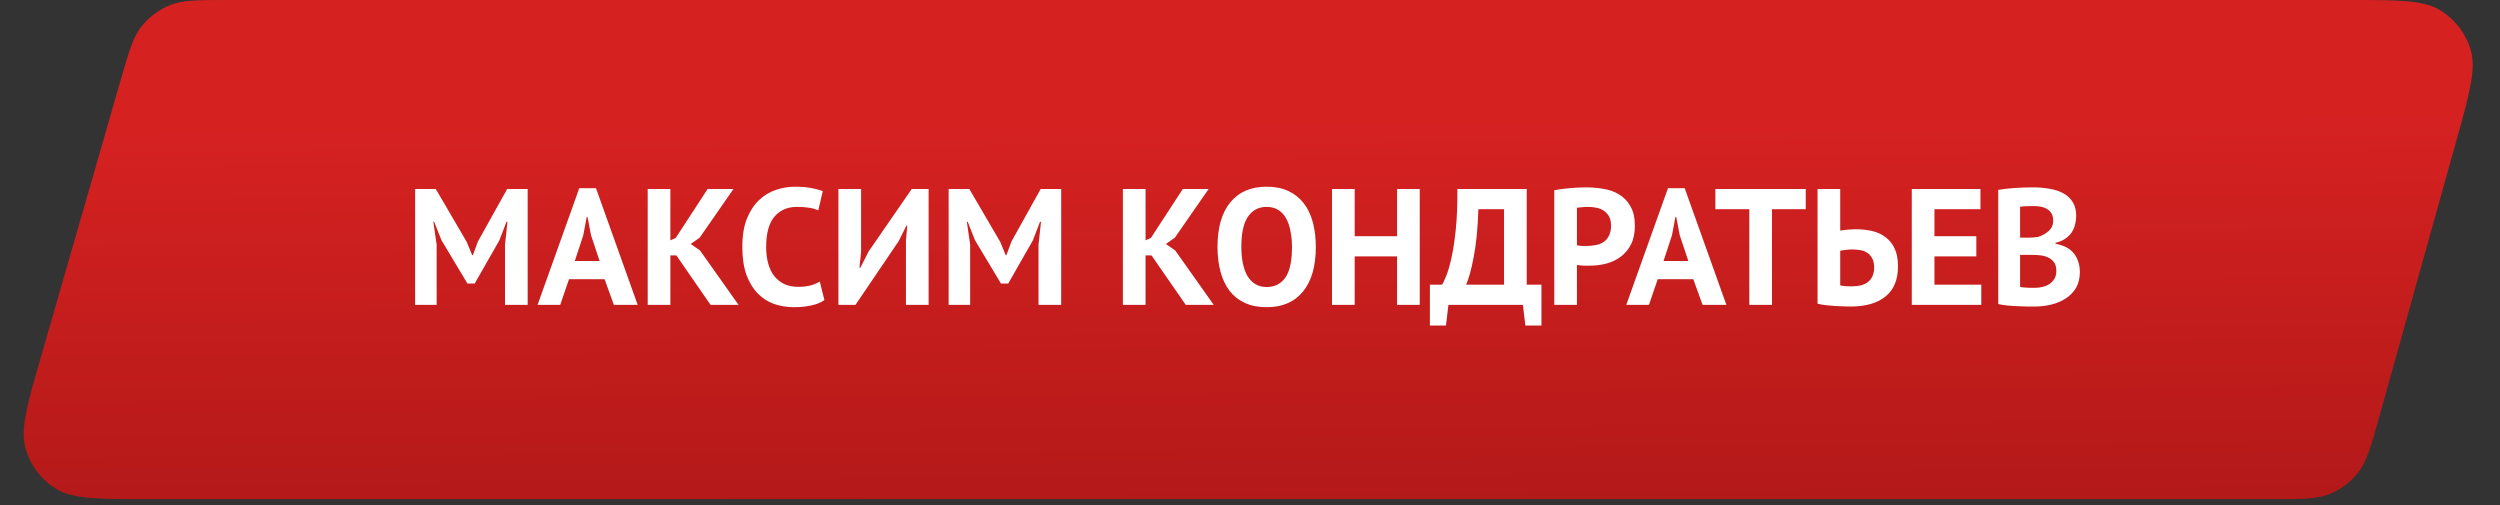 <?xml version="1.0" encoding="UTF-8"?> <svg xmlns="http://www.w3.org/2000/svg" width="287" height="58" viewBox="0 0 287 58" fill="none"><rect x="0" y="0" width="287" height="58" fill="#333333" stroke="none"/> <path d="M13.834 9.258C14.79 5.939 15.268 4.279 16.238 3.048C17.095 1.961 18.22 1.115 19.501 0.592C20.953 0 22.68 0 26.134 0H269.636C275.366 0 278.23 0 280.162 1.192C281.854 2.236 283.097 3.874 283.647 5.784C284.276 7.965 283.506 10.724 281.965 16.242L273.113 47.945C272.177 51.298 271.709 52.974 270.739 54.219C269.883 55.318 268.755 56.174 267.466 56.703C266.006 57.303 264.265 57.303 260.784 57.303H17.006C11.234 57.303 8.348 57.303 6.411 56.1C4.713 55.047 3.472 53.397 2.929 51.475C2.31 49.28 3.109 46.507 4.706 40.961L13.834 9.258Z" fill="url(#paint0_linear_832_5)"></path> <path d="M57.973 28.103L58.258 25.462H58.144L57.327 27.59L54.496 32.549H53.66L50.677 27.571L49.841 25.462H49.746L50.126 28.084V35H47.656V21.7H50.031L53.584 27.78L54.211 29.3H54.287L54.857 27.742L58.22 21.7H60.576V35H57.973V28.103ZM69.407 32.055H65.322L64.315 35H61.712L66.5 21.605H68.419L73.207 35H70.471L69.407 32.055ZM65.987 29.965H68.837L67.849 27.001L67.45 24.911H67.355L66.956 27.02L65.987 29.965ZM77.643 29.319H76.959V35H74.356V21.7H76.959V27.59L77.567 27.324L81.234 21.7H84.198L80.322 27.286L79.296 28.008L80.36 28.749L84.787 35H81.576L77.643 29.319ZM94.643 34.449C94.238 34.74 93.718 34.949 93.085 35.076C92.464 35.203 91.825 35.266 91.166 35.266C90.368 35.266 89.608 35.146 88.886 34.905C88.177 34.652 87.55 34.253 87.005 33.708C86.46 33.151 86.023 32.435 85.694 31.561C85.377 30.674 85.219 29.604 85.219 28.35C85.219 27.045 85.396 25.956 85.751 25.082C86.118 24.195 86.587 23.486 87.157 22.954C87.74 22.409 88.386 22.023 89.095 21.795C89.804 21.554 90.514 21.434 91.223 21.434C91.983 21.434 92.623 21.485 93.142 21.586C93.674 21.687 94.111 21.808 94.453 21.947L93.94 24.151C93.649 24.012 93.3 23.91 92.895 23.847C92.502 23.784 92.021 23.752 91.451 23.752C90.4 23.752 89.551 24.126 88.905 24.873C88.272 25.62 87.955 26.779 87.955 28.35C87.955 29.034 88.031 29.661 88.183 30.231C88.335 30.788 88.563 31.27 88.867 31.675C89.184 32.068 89.57 32.378 90.026 32.606C90.495 32.821 91.033 32.929 91.641 32.929C92.211 32.929 92.692 32.872 93.085 32.758C93.478 32.644 93.82 32.498 94.111 32.321L94.643 34.449ZM104.002 27.628L104.154 25.899H104.059L103.166 27.685L98.207 35H96.25V21.7H98.853V28.939L98.663 30.725H98.777L99.708 28.882L104.667 21.7H106.605V35H104.002V27.628ZM119.222 28.103L119.507 25.462H119.393L118.576 27.59L115.745 32.549H114.909L111.926 27.571L111.09 25.462H110.995L111.375 28.084V35H108.905V21.7H111.28L114.833 27.78L115.46 29.3H115.536L116.106 27.742L119.469 21.7H121.825V35H119.222V28.103ZM132.194 29.319H131.51V35H128.907V21.7H131.51V27.59L132.118 27.324L135.785 21.7H138.749L134.873 27.286L133.847 28.008L134.911 28.749L139.338 35H136.127L132.194 29.319ZM139.77 28.35C139.77 26.133 140.258 24.43 141.233 23.239C142.208 22.036 143.602 21.434 145.413 21.434C146.363 21.434 147.193 21.599 147.902 21.928C148.611 22.257 149.2 22.726 149.669 23.334C150.138 23.942 150.486 24.67 150.714 25.519C150.942 26.368 151.056 27.311 151.056 28.35C151.056 30.567 150.562 32.277 149.574 33.48C148.599 34.671 147.212 35.266 145.413 35.266C144.45 35.266 143.614 35.101 142.905 34.772C142.196 34.443 141.607 33.974 141.138 33.366C140.682 32.758 140.34 32.03 140.112 31.181C139.884 30.332 139.77 29.389 139.77 28.35ZM142.506 28.35C142.506 29.021 142.563 29.642 142.677 30.212C142.791 30.769 142.962 31.251 143.19 31.656C143.431 32.061 143.735 32.378 144.102 32.606C144.469 32.834 144.906 32.948 145.413 32.948C146.338 32.948 147.053 32.587 147.56 31.865C148.067 31.143 148.32 29.971 148.32 28.35C148.32 27.704 148.263 27.102 148.149 26.545C148.048 25.988 147.883 25.5 147.655 25.082C147.427 24.664 147.129 24.341 146.762 24.113C146.395 23.872 145.945 23.752 145.413 23.752C144.488 23.752 143.773 24.126 143.266 24.873C142.759 25.608 142.506 26.767 142.506 28.35ZM160.383 29.433H155.519V35H152.916V21.7H155.519V27.115H160.383V21.7H162.986V35H160.383V29.433ZM176.958 37.375H175.115L174.83 35H166.28L165.995 37.375H164.152V32.682H165.558C165.647 32.543 165.793 32.232 165.995 31.751C166.198 31.27 166.401 30.592 166.603 29.718C166.806 28.831 166.977 27.729 167.116 26.412C167.256 25.082 167.319 23.511 167.306 21.7H175.267V32.682H176.958V37.375ZM172.664 32.682V24.018H169.719C169.643 26.273 169.46 28.122 169.168 29.566C168.89 30.997 168.605 32.036 168.313 32.682H172.664ZM178.429 21.833C178.961 21.732 179.544 21.656 180.177 21.605C180.823 21.542 181.463 21.51 182.096 21.51C182.755 21.51 183.413 21.567 184.072 21.681C184.743 21.782 185.345 21.998 185.877 22.327C186.409 22.644 186.84 23.093 187.169 23.676C187.511 24.246 187.682 24.993 187.682 25.918C187.682 26.754 187.536 27.463 187.245 28.046C186.954 28.616 186.567 29.085 186.086 29.452C185.605 29.819 185.054 30.085 184.433 30.25C183.825 30.415 183.192 30.497 182.533 30.497C182.47 30.497 182.368 30.497 182.229 30.497C182.09 30.497 181.944 30.497 181.792 30.497C181.64 30.484 181.488 30.472 181.336 30.459C181.197 30.446 181.095 30.434 181.032 30.421V35H178.429V21.833ZM182.305 23.752C182.052 23.752 181.811 23.765 181.583 23.79C181.355 23.803 181.171 23.822 181.032 23.847V28.16C181.083 28.173 181.159 28.185 181.26 28.198C181.361 28.211 181.469 28.223 181.583 28.236C181.697 28.236 181.805 28.236 181.906 28.236C182.02 28.236 182.102 28.236 182.153 28.236C182.495 28.236 182.831 28.204 183.16 28.141C183.502 28.078 183.806 27.964 184.072 27.799C184.338 27.622 184.547 27.381 184.699 27.077C184.864 26.773 184.946 26.374 184.946 25.88C184.946 25.462 184.87 25.12 184.718 24.854C184.566 24.575 184.363 24.354 184.11 24.189C183.869 24.024 183.591 23.91 183.274 23.847C182.957 23.784 182.634 23.752 182.305 23.752ZM194.391 32.055H190.306L189.299 35H186.696L191.484 21.605H193.403L198.191 35H195.455L194.391 32.055ZM190.971 29.965H193.821L192.833 27.001L192.434 24.911H192.339L191.94 27.02L190.971 29.965ZM207.299 24.018H203.423V35H200.82V24.018H196.925V21.7H207.299V24.018ZM208.655 21.7H211.258V26.469C211.321 26.456 211.422 26.444 211.562 26.431C211.714 26.406 211.872 26.387 212.037 26.374C212.214 26.361 212.391 26.349 212.569 26.336C212.746 26.323 212.911 26.317 213.063 26.317C213.683 26.317 214.285 26.38 214.868 26.507C215.45 26.634 215.963 26.862 216.407 27.191C216.863 27.508 217.224 27.945 217.49 28.502C217.756 29.047 217.889 29.743 217.889 30.592C217.889 32.112 217.414 33.258 216.464 34.031C215.526 34.804 214.177 35.19 212.417 35.19C212.239 35.19 211.999 35.184 211.695 35.171C211.403 35.171 211.08 35.158 210.726 35.133C210.371 35.108 210.01 35.076 209.643 35.038C209.288 35 208.959 34.943 208.655 34.867V21.7ZM212.55 32.872C212.904 32.872 213.24 32.84 213.557 32.777C213.873 32.701 214.152 32.581 214.393 32.416C214.633 32.239 214.817 32.011 214.944 31.732C215.083 31.453 215.153 31.111 215.153 30.706C215.153 30.275 215.077 29.927 214.925 29.661C214.785 29.382 214.595 29.167 214.355 29.015C214.127 28.863 213.854 28.762 213.538 28.711C213.221 28.66 212.892 28.635 212.55 28.635C212.461 28.635 212.353 28.641 212.227 28.654C212.1 28.667 211.973 28.679 211.847 28.692C211.72 28.705 211.6 28.724 211.486 28.749C211.384 28.762 211.308 28.774 211.258 28.787V32.758C211.397 32.796 211.581 32.828 211.809 32.853C212.049 32.866 212.296 32.872 212.55 32.872ZM219.472 21.7H227.357V24.018H222.075V27.115H226.882V29.433H222.075V32.682H227.452V35H219.472V21.7ZM238.348 24.797C238.348 25.126 238.303 25.456 238.215 25.785C238.139 26.114 238.006 26.418 237.816 26.697C237.626 26.963 237.379 27.204 237.075 27.419C236.771 27.622 236.403 27.774 235.973 27.875V27.989C236.353 28.052 236.714 28.16 237.056 28.312C237.398 28.464 237.695 28.673 237.949 28.939C238.202 29.205 238.398 29.528 238.538 29.908C238.69 30.288 238.766 30.738 238.766 31.257C238.766 31.941 238.62 32.536 238.329 33.043C238.037 33.537 237.645 33.942 237.151 34.259C236.669 34.576 236.118 34.81 235.498 34.962C234.877 35.114 234.237 35.19 233.579 35.19C233.363 35.19 233.085 35.19 232.743 35.19C232.413 35.19 232.052 35.177 231.66 35.152C231.28 35.139 230.887 35.114 230.482 35.076C230.089 35.038 229.728 34.981 229.399 34.905V21.795C229.639 21.757 229.912 21.719 230.216 21.681C230.532 21.643 230.868 21.611 231.223 21.586C231.577 21.561 231.938 21.542 232.306 21.529C232.686 21.516 233.059 21.51 233.427 21.51C234.047 21.51 234.649 21.561 235.232 21.662C235.827 21.751 236.353 21.915 236.809 22.156C237.277 22.397 237.651 22.732 237.93 23.163C238.208 23.594 238.348 24.138 238.348 24.797ZM233.598 33.043C233.914 33.043 234.218 33.005 234.51 32.929C234.814 32.853 235.08 32.739 235.308 32.587C235.536 32.422 235.719 32.22 235.859 31.979C235.998 31.738 236.068 31.453 236.068 31.124C236.068 30.706 235.985 30.377 235.821 30.136C235.656 29.895 235.441 29.712 235.175 29.585C234.909 29.446 234.611 29.357 234.282 29.319C233.952 29.281 233.623 29.262 233.294 29.262H231.907V32.929C231.97 32.954 232.071 32.973 232.211 32.986C232.35 32.999 232.496 33.011 232.648 33.024C232.812 33.024 232.977 33.03 233.142 33.043C233.319 33.043 233.471 33.043 233.598 33.043ZM232.743 27.286C232.92 27.286 233.123 27.28 233.351 27.267C233.591 27.254 233.788 27.235 233.94 27.21C234.421 27.058 234.833 26.83 235.175 26.526C235.529 26.222 235.707 25.823 235.707 25.329C235.707 25 235.643 24.727 235.517 24.512C235.39 24.297 235.219 24.126 235.004 23.999C234.801 23.872 234.567 23.784 234.301 23.733C234.035 23.682 233.756 23.657 233.465 23.657C233.135 23.657 232.831 23.663 232.553 23.676C232.274 23.689 232.059 23.708 231.907 23.733V27.286H232.743Z" fill="white"></path> <defs> <linearGradient id="paint0_linear_832_5" x1="143.25" y1="0" x2="143.678" y2="57.303" gradientUnits="userSpaceOnUse"> <stop offset="0.24" stop-color="#D62121"></stop> <stop offset="1" stop-color="#B41919"></stop> </linearGradient> </defs> </svg> 